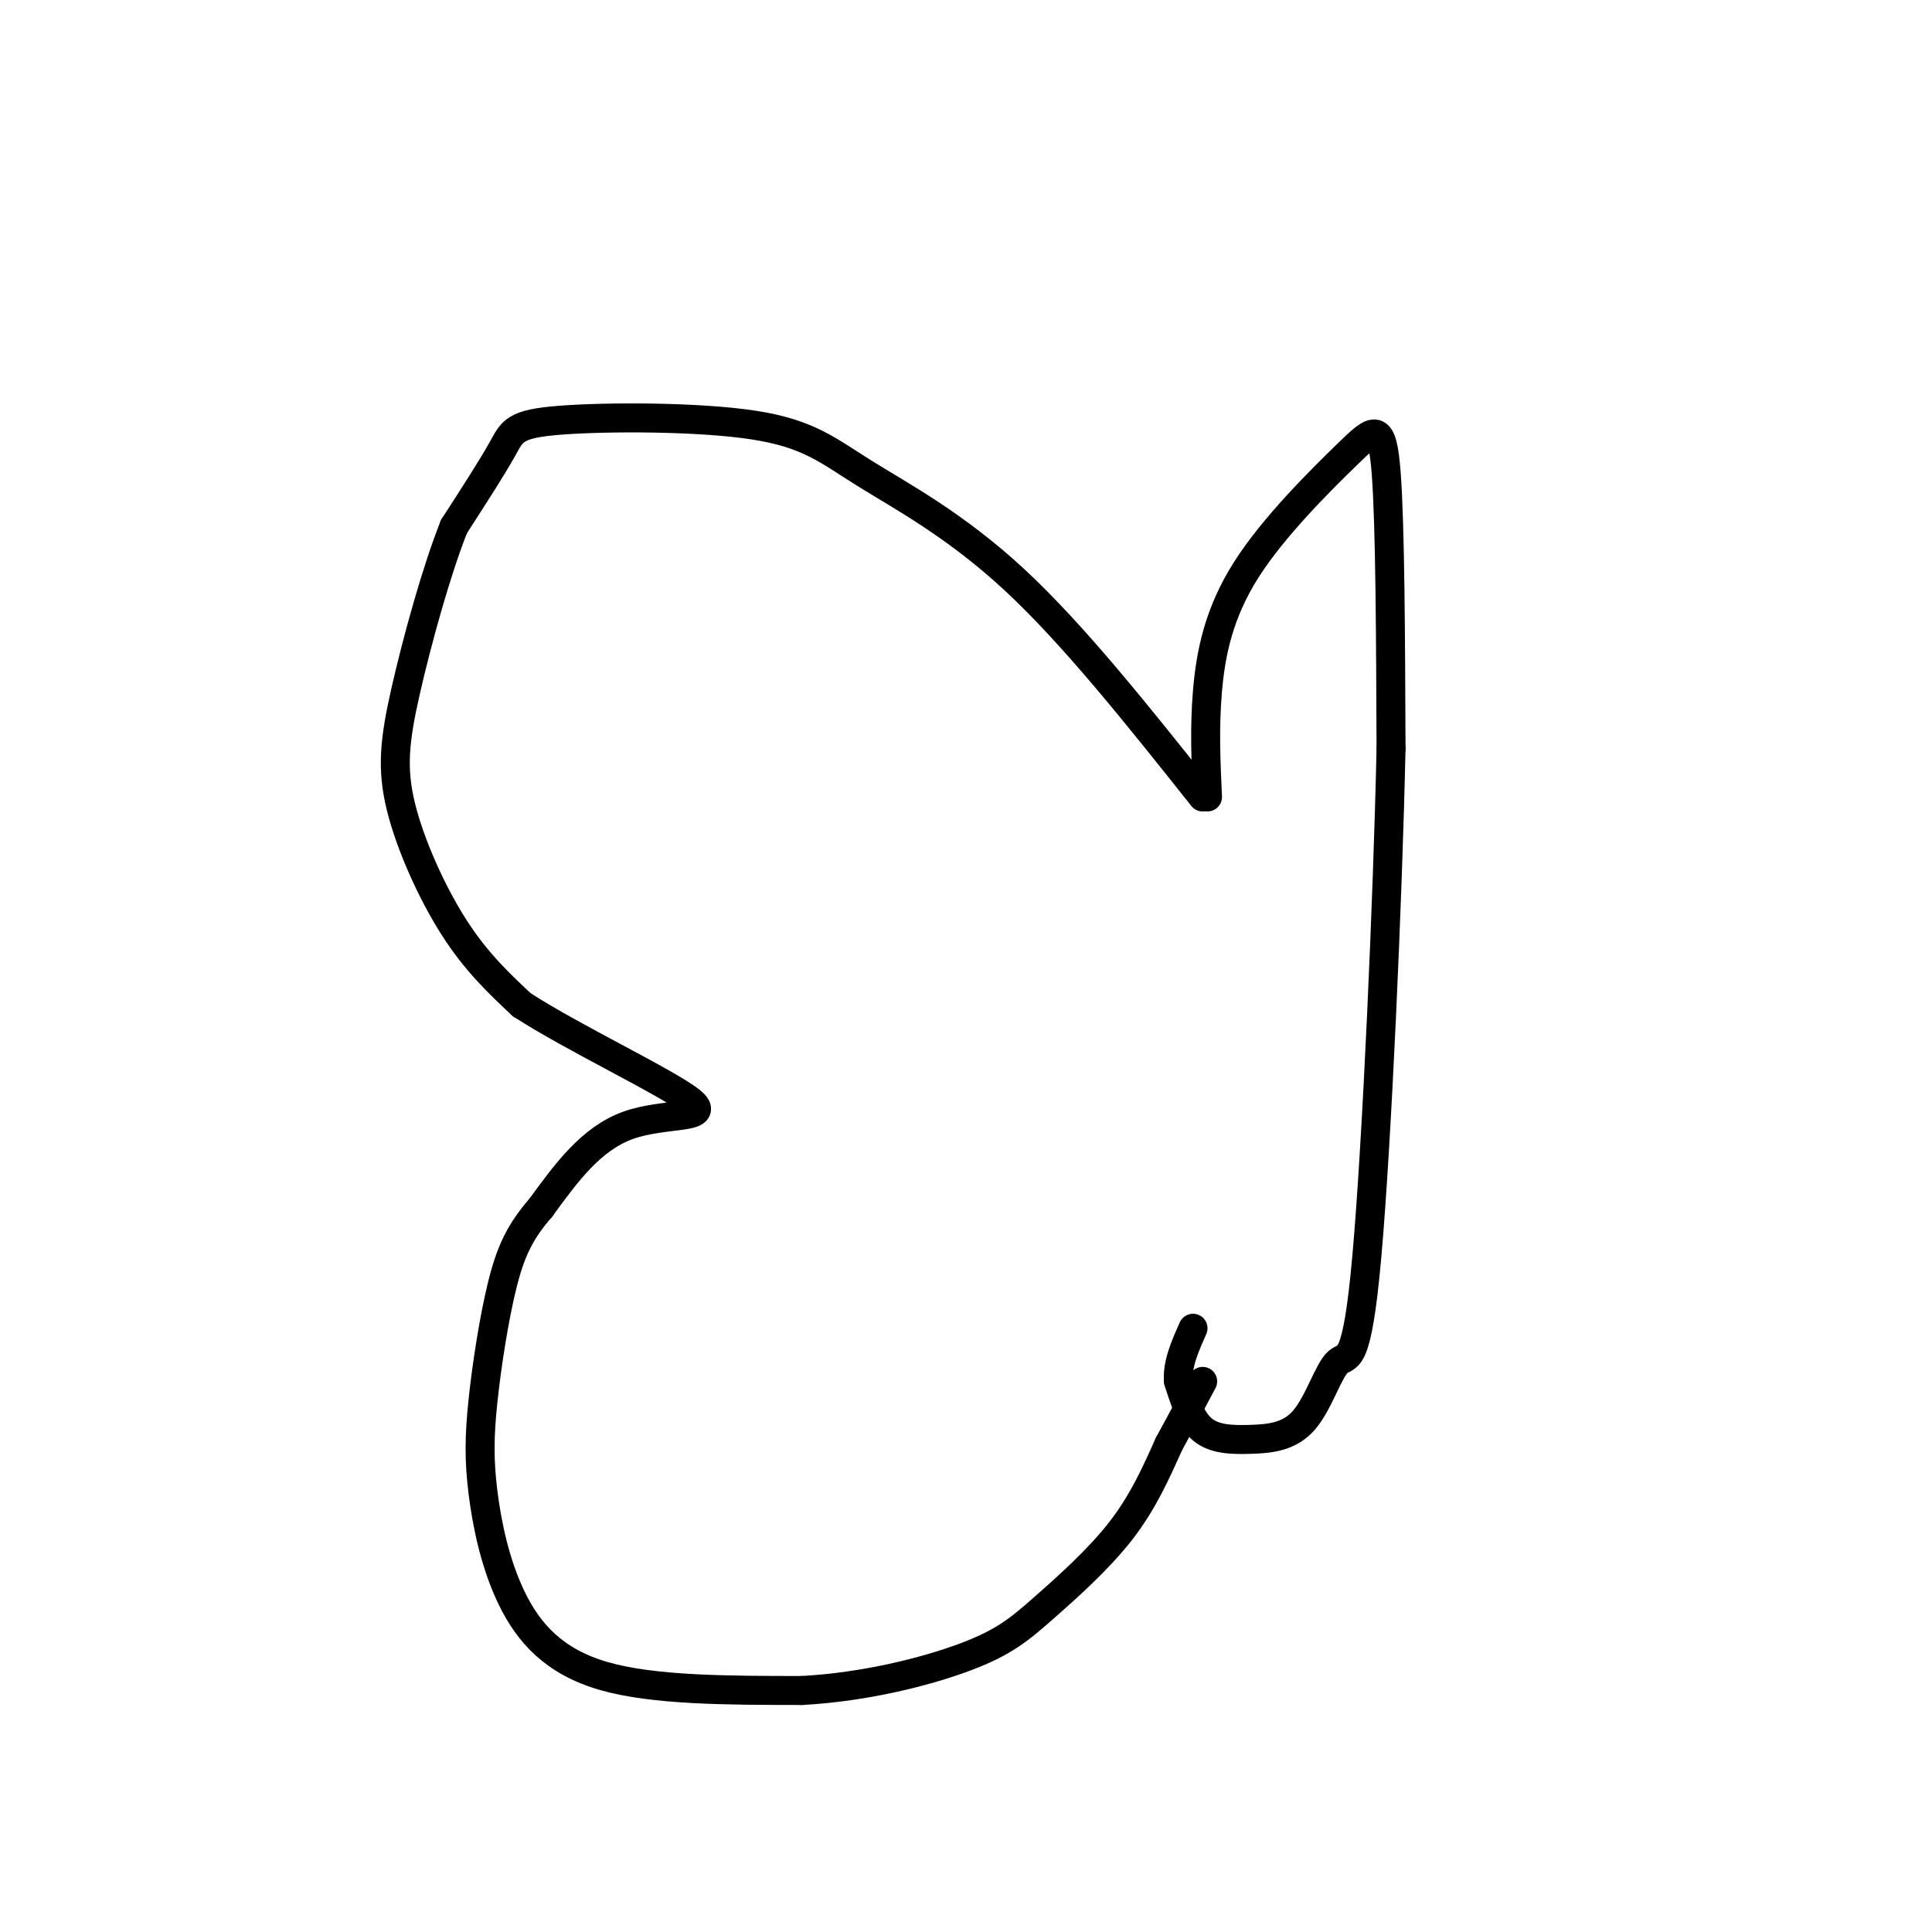 <svg viewBox='0 0 400 400' version='1.1' xmlns='http://www.w3.org/2000/svg' xmlns:xlink='http://www.w3.org/1999/xlink'><g fill='none' stroke='#000000' stroke-width='6' stroke-linecap='round' stroke-linejoin='round'><path d='M249,165c-13.367,-16.817 -26.734,-33.634 -39,-45c-12.266,-11.366 -23.430,-17.280 -31,-22c-7.570,-4.720 -11.544,-8.244 -23,-10c-11.456,-1.756 -30.392,-1.742 -40,-1c-9.608,0.742 -9.888,2.212 -12,6c-2.112,3.788 -6.056,9.894 -10,16'/><path d='M94,109c-3.620,9.069 -7.671,23.740 -10,34c-2.329,10.260 -2.935,16.108 -1,24c1.935,7.892 6.410,17.826 11,25c4.590,7.174 9.295,11.587 14,16'/><path d='M108,208c10.643,6.905 30.250,16.167 35,20c4.750,3.833 -5.357,2.238 -13,5c-7.643,2.762 -12.821,9.881 -18,17'/><path d='M112,250c-4.368,5.028 -6.286,9.099 -8,16c-1.714,6.901 -3.222,16.634 -4,24c-0.778,7.366 -0.827,12.366 0,19c0.827,6.634 2.530,14.901 6,22c3.470,7.099 8.706,13.028 19,16c10.294,2.972 25.647,2.986 41,3'/><path d='M166,350c13.297,-0.713 26.038,-3.995 34,-7c7.962,-3.005 11.144,-5.732 16,-10c4.856,-4.268 11.388,-10.077 16,-16c4.612,-5.923 7.306,-11.962 10,-18'/><path d='M242,299c2.833,-5.167 4.917,-9.083 7,-13'/><path d='M250,165c-0.332,-7.136 -0.663,-14.271 0,-22c0.663,-7.729 2.322,-16.051 8,-25c5.678,-8.949 15.375,-18.525 21,-24c5.625,-5.475 7.179,-6.850 8,4c0.821,10.850 0.911,33.925 1,57'/><path d='M288,155c-0.690,31.443 -2.915,81.549 -5,105c-2.085,23.451 -4.031,20.245 -6,22c-1.969,1.755 -3.961,8.470 -7,12c-3.039,3.530 -7.126,3.873 -11,4c-3.874,0.127 -7.535,0.036 -10,-2c-2.465,-2.036 -3.732,-6.018 -5,-10'/><path d='M244,286c-0.333,-3.500 1.333,-7.250 3,-11'/></g>
</svg>